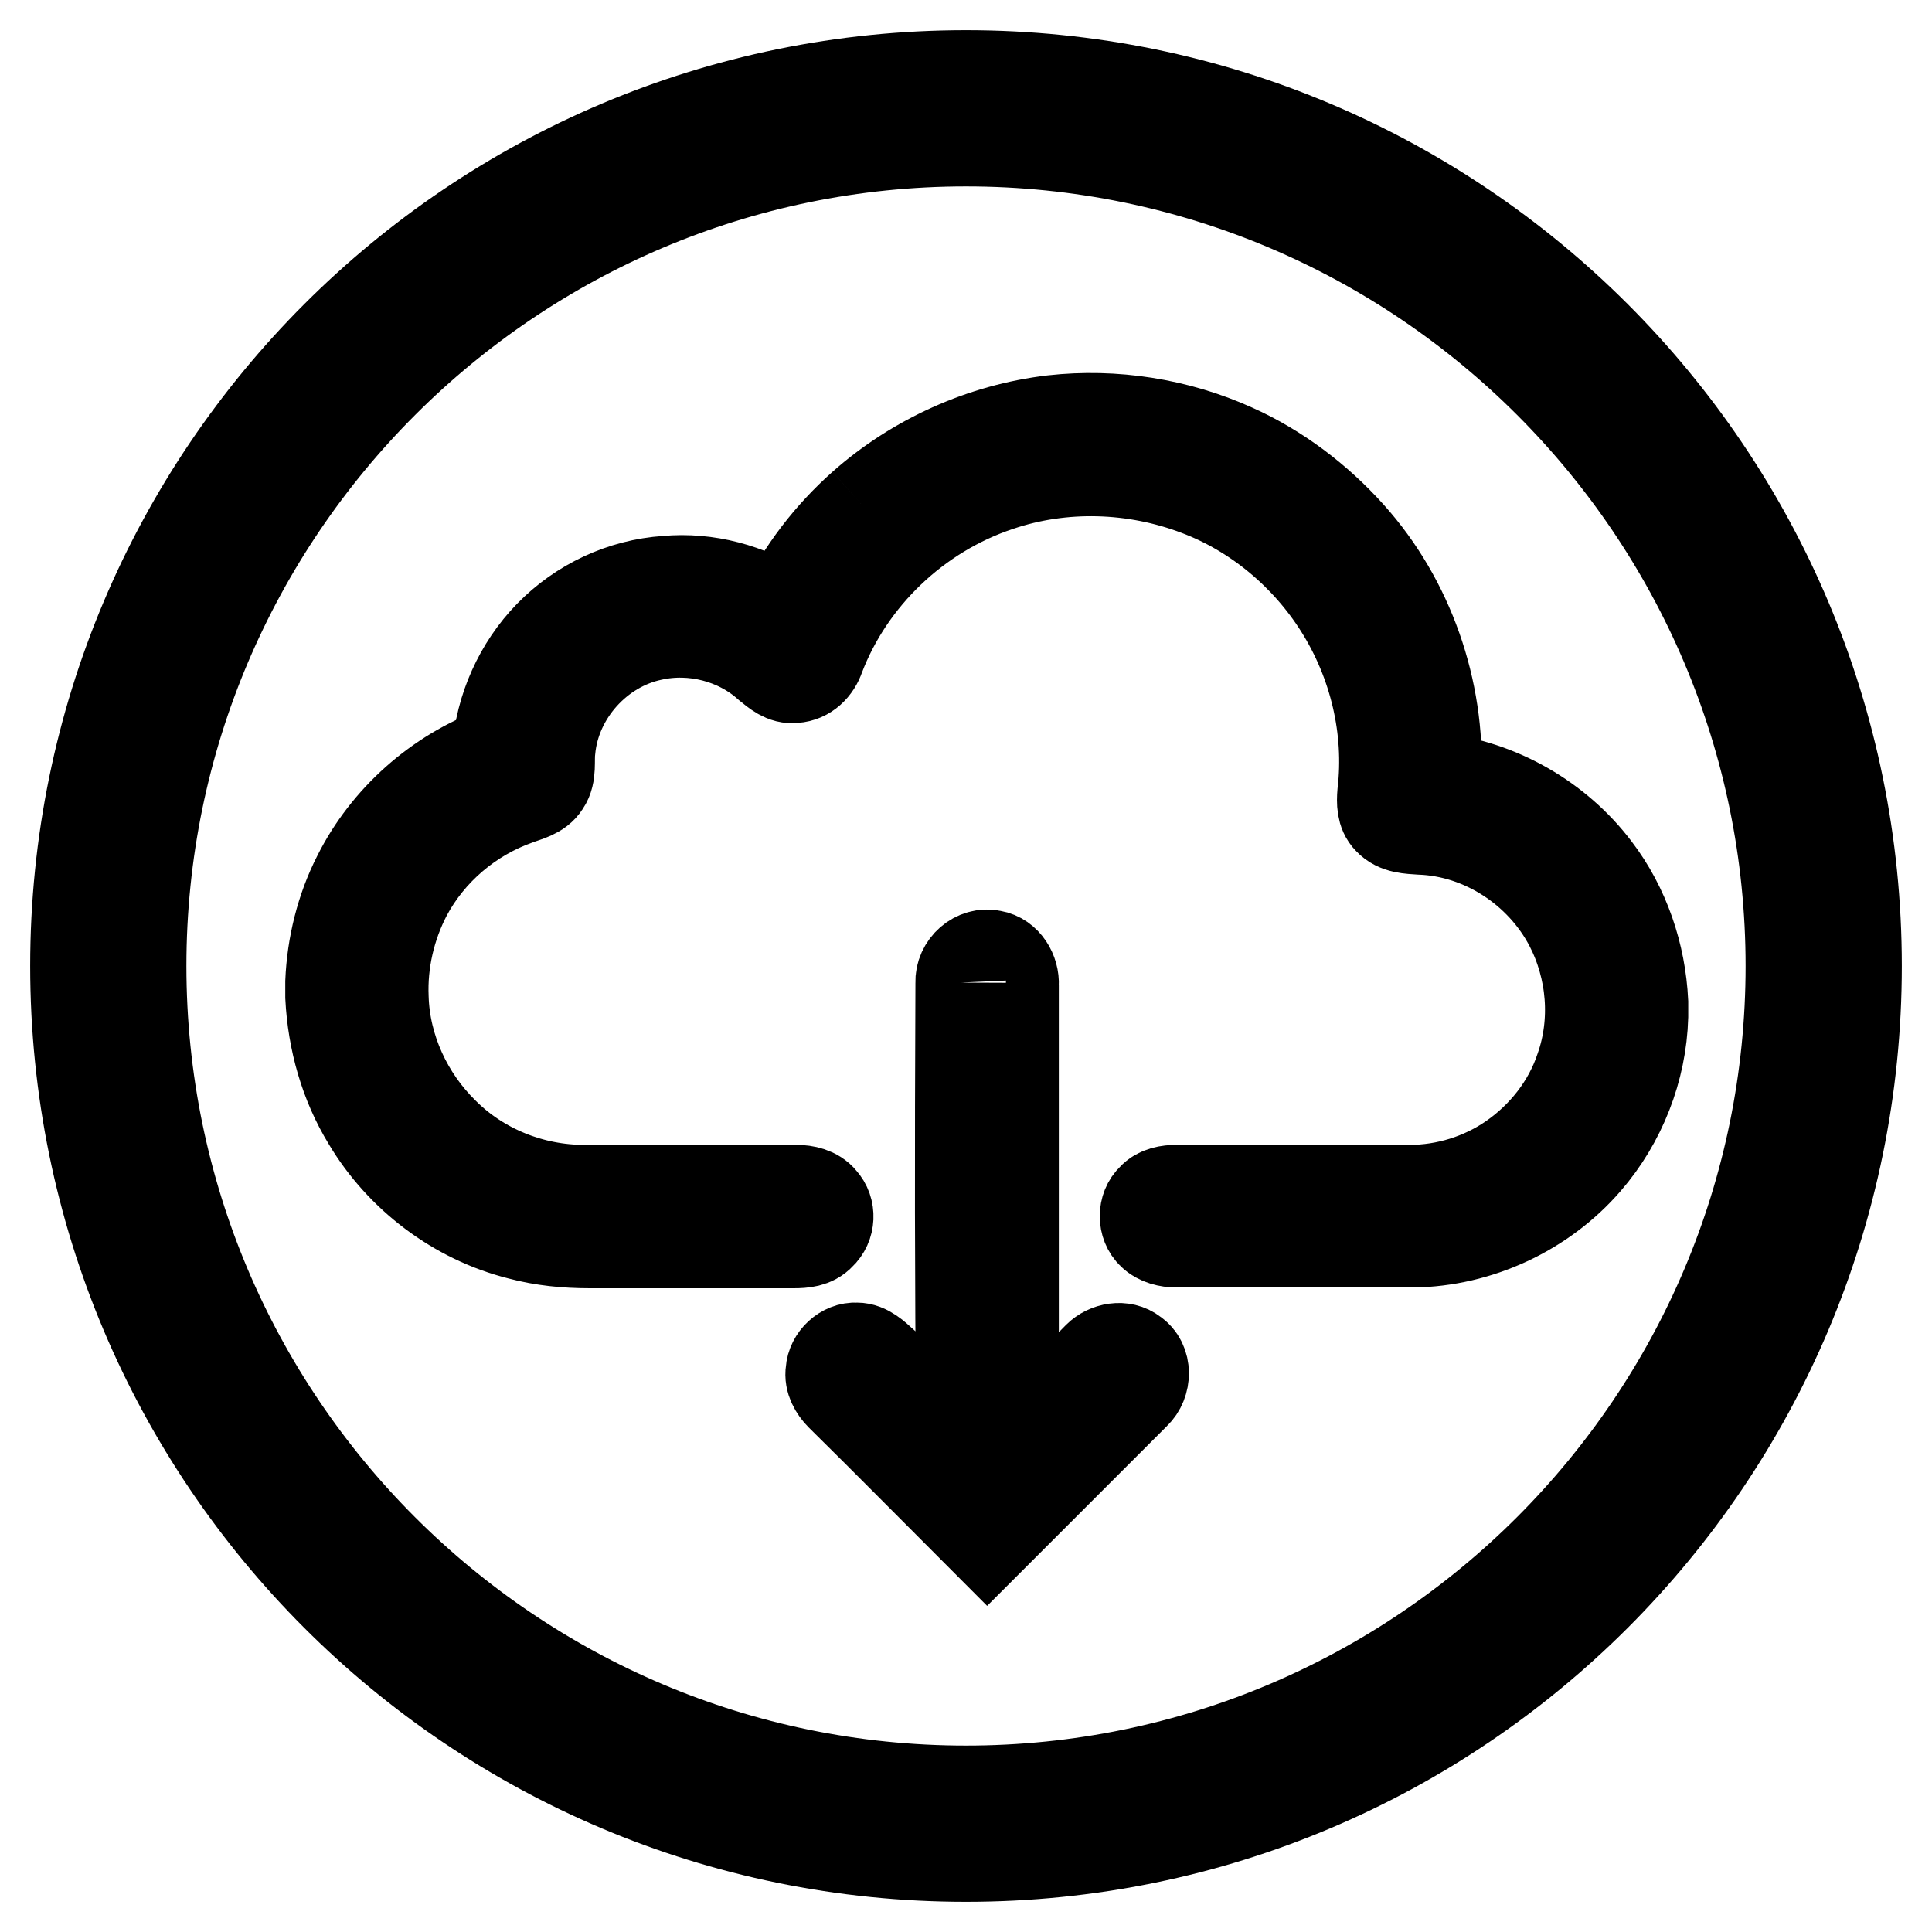 <?xml version="1.0" encoding="utf-8"?>
<!-- Svg Vector Icons : http://www.onlinewebfonts.com/icon -->
<!DOCTYPE svg PUBLIC "-//W3C//DTD SVG 1.1//EN" "http://www.w3.org/Graphics/SVG/1.1/DTD/svg11.dtd">
<svg version="1.1" xmlns="http://www.w3.org/2000/svg" xmlns:xlink="http://www.w3.org/1999/xlink" x="0px" y="0px" viewBox="0 0 256 256" enable-background="new 0 0 256 256" xml:space="preserve">
<g> <path stroke-width="12" fill-opacity="0" stroke="#000000"  d="M114.3,67c7-6.2,15.9-10.2,25.2-11.3c8.1-0.9,16.5,0.4,24,3.8c5.8,2.6,11.1,6.6,15.4,11.4 c7.8,8.7,11.9,20.5,11.4,32.2c8.3,0.9,16.1,5.4,21.1,12c3.9,5.1,6,11.4,6.3,17.7v1.9c-0.2,7-2.9,13.9-7.5,19.2 c-5.7,6.6-14.3,10.6-23,10.7c-10.4,0-20.9,0-31.3,0c-1.1,0-2.4-0.3-3.2-1.1c-1.3-1.2-1.3-3.5,0-4.7c0.8-0.9,2.1-1.1,3.2-1.1 c10.3,0,20.6,0,30.9,0c4.8,0,9.6-1.5,13.5-4.2c4.2-2.9,7.5-7.1,9.1-11.9c2.2-6.2,1.6-13.2-1.4-19c-3.8-7.3-11.5-12.4-19.8-12.7 c-1.4-0.1-3.1-0.1-4.2-1.3c-0.9-0.9-0.9-2.3-0.8-3.5c1-8.5-1.1-17.3-5.7-24.6c-4.4-7-11.1-12.6-18.8-15.5 c-8.4-3.2-17.9-3.5-26.4-0.6C121.5,68,112.6,76.5,108.6,87c-0.5,1.5-1.7,2.7-3.3,2.8c-1.4,0.2-2.5-0.8-3.5-1.6 c-4.1-3.7-10-5.2-15.4-4c-7.1,1.5-12.8,7.8-13.5,15.1c-0.2,1.5,0.2,3.3-0.7,4.6c-0.8,1.3-2.4,1.6-3.7,2.1 c-6.2,2.2-11.5,6.7-14.6,12.5c-2.2,4.2-3.3,9-3.1,13.7c0.2,6.7,3.2,13.2,8,17.9c4.9,4.9,11.7,7.6,18.6,7.6c9.4,0,18.8,0,28.1,0 c1.2,0,2.6,0.3,3.4,1.3c1.2,1.3,1.1,3.4-0.2,4.6c-0.9,1-2.3,1.1-3.5,1.1c-9.1,0-18.1,0-27.1,0c-3.1,0-6.2-0.3-9.2-1.1 c-8.4-2.1-15.8-7.7-20.2-15.1c-3-4.9-4.6-10.6-4.9-16.4v-2c0.2-4.8,1.4-9.7,3.6-14c3.8-7.6,10.6-13.6,18.5-16.5 c0.4-5.7,2.9-11.3,6.9-15.4c4.1-4.2,9.6-6.8,15.5-7.2c5.4-0.5,10.9,1,15.4,3.9C106.3,75.6,109.9,70.9,114.3,67 M127.3,130.2 c-0.1-2.2,2-4.1,4.2-3.6c1.8,0.3,2.9,2.2,2.8,3.9c0,20.2,0,40.4,0,60.6c3.7-3.8,7.5-7.5,11.2-11.3c1.2-1.2,3.3-1.6,4.7-0.5 c1.8,1.2,1.7,4,0.2,5.4c-6.5,6.5-13.1,13.1-19.6,19.6c-6.5-6.5-12.9-13-19.4-19.4c-0.8-0.8-1.5-2-1.3-3.2c0.1-1.7,1.7-3.2,3.4-3.1 c1.4,0,2.5,1.1,3.5,2c3.4,3.5,7,6.9,10.4,10.4C127.2,166.6,127.2,154.8,127.3,130.2 M128,18.7c60.3,0,109.3,49,109.3,109.3 s-49,109.3-109.3,109.3S18.7,188.3,18.7,128S67.8,18.7,128,18.7 M128,10C62.8,10,10,62.8,10,128s52.8,118,118,118s118-52.8,118-118 S193.2,10,128,10L128,10z"/></g>
</svg>